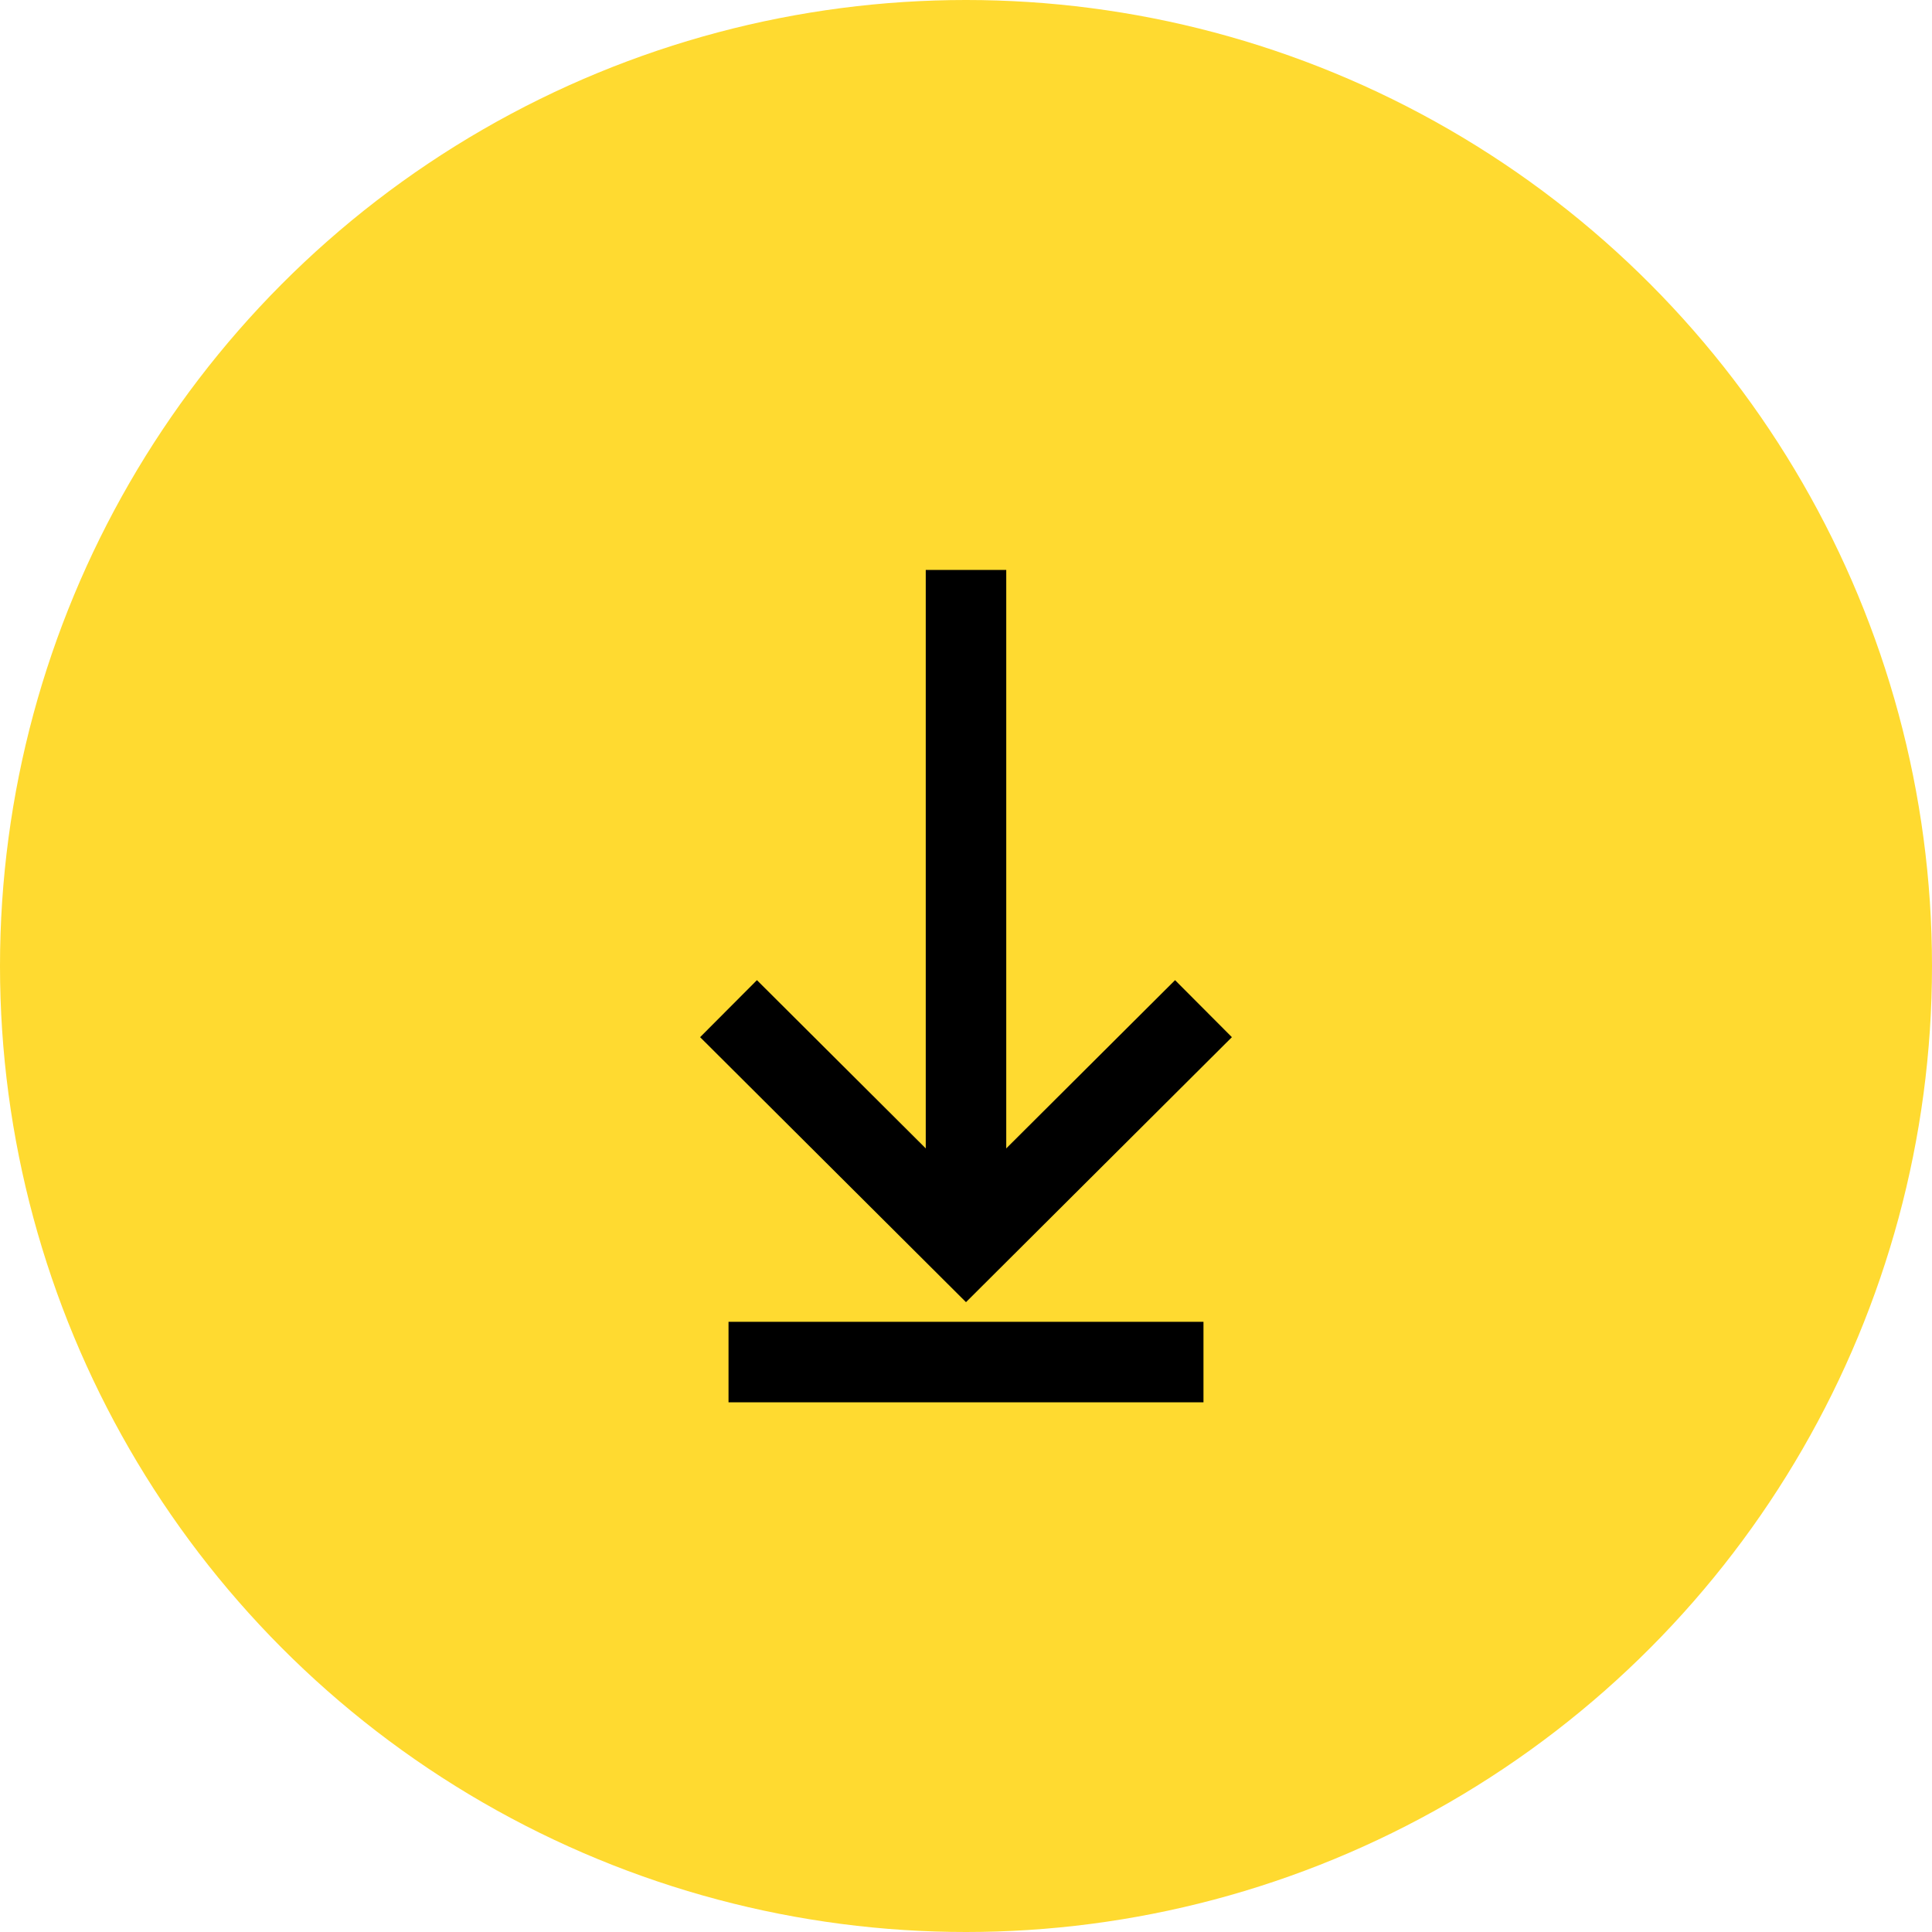 <svg xmlns="http://www.w3.org/2000/svg" width="24" height="24" viewBox="0 0 24 24"><defs><style>.cls-1{fill:#ffda30;}.cls-2{fill:none;stroke:#000;stroke-miterlimit:10;}</style></defs><g id="Layer_2" data-name="Layer 2"><g id="_1170px_grid" data-name="1170px grid"><circle class="cls-1" cx="12" cy="12" r="12"/><line class="cls-2" x1="12" y1="7.08" x2="12" y2="15.47"/><polyline class="cls-2" points="14.95 12.53 12 15.47 9.05 12.53"/><line class="cls-2" x1="9.05" y1="16.92" x2="14.95" y2="16.92"/></g></g></svg>
